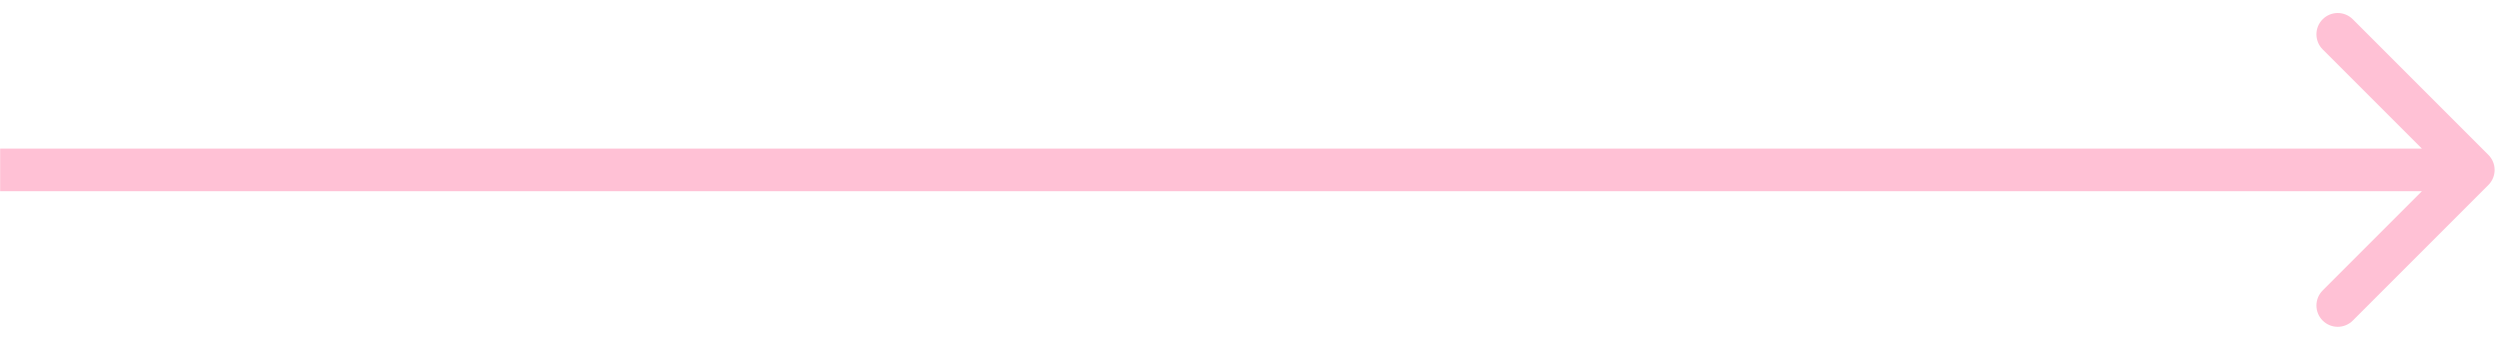 <?xml version="1.0" encoding="UTF-8"?> <svg xmlns="http://www.w3.org/2000/svg" width="88" height="12" viewBox="0 0 88 12" fill="none"><path d="M87.591 6.512C87.884 6.219 87.884 5.744 87.591 5.451L82.818 0.678C82.525 0.385 82.051 0.385 81.758 0.678C81.465 0.971 81.465 1.446 81.758 1.739L86 5.981L81.758 10.224C81.465 10.517 81.465 10.992 81.758 11.284C82.051 11.577 82.525 11.577 82.818 11.284L87.591 6.512ZM0.005 6.731H87.061V5.231H0.005V6.731Z" fill="#FFC1D5"></path></svg> 